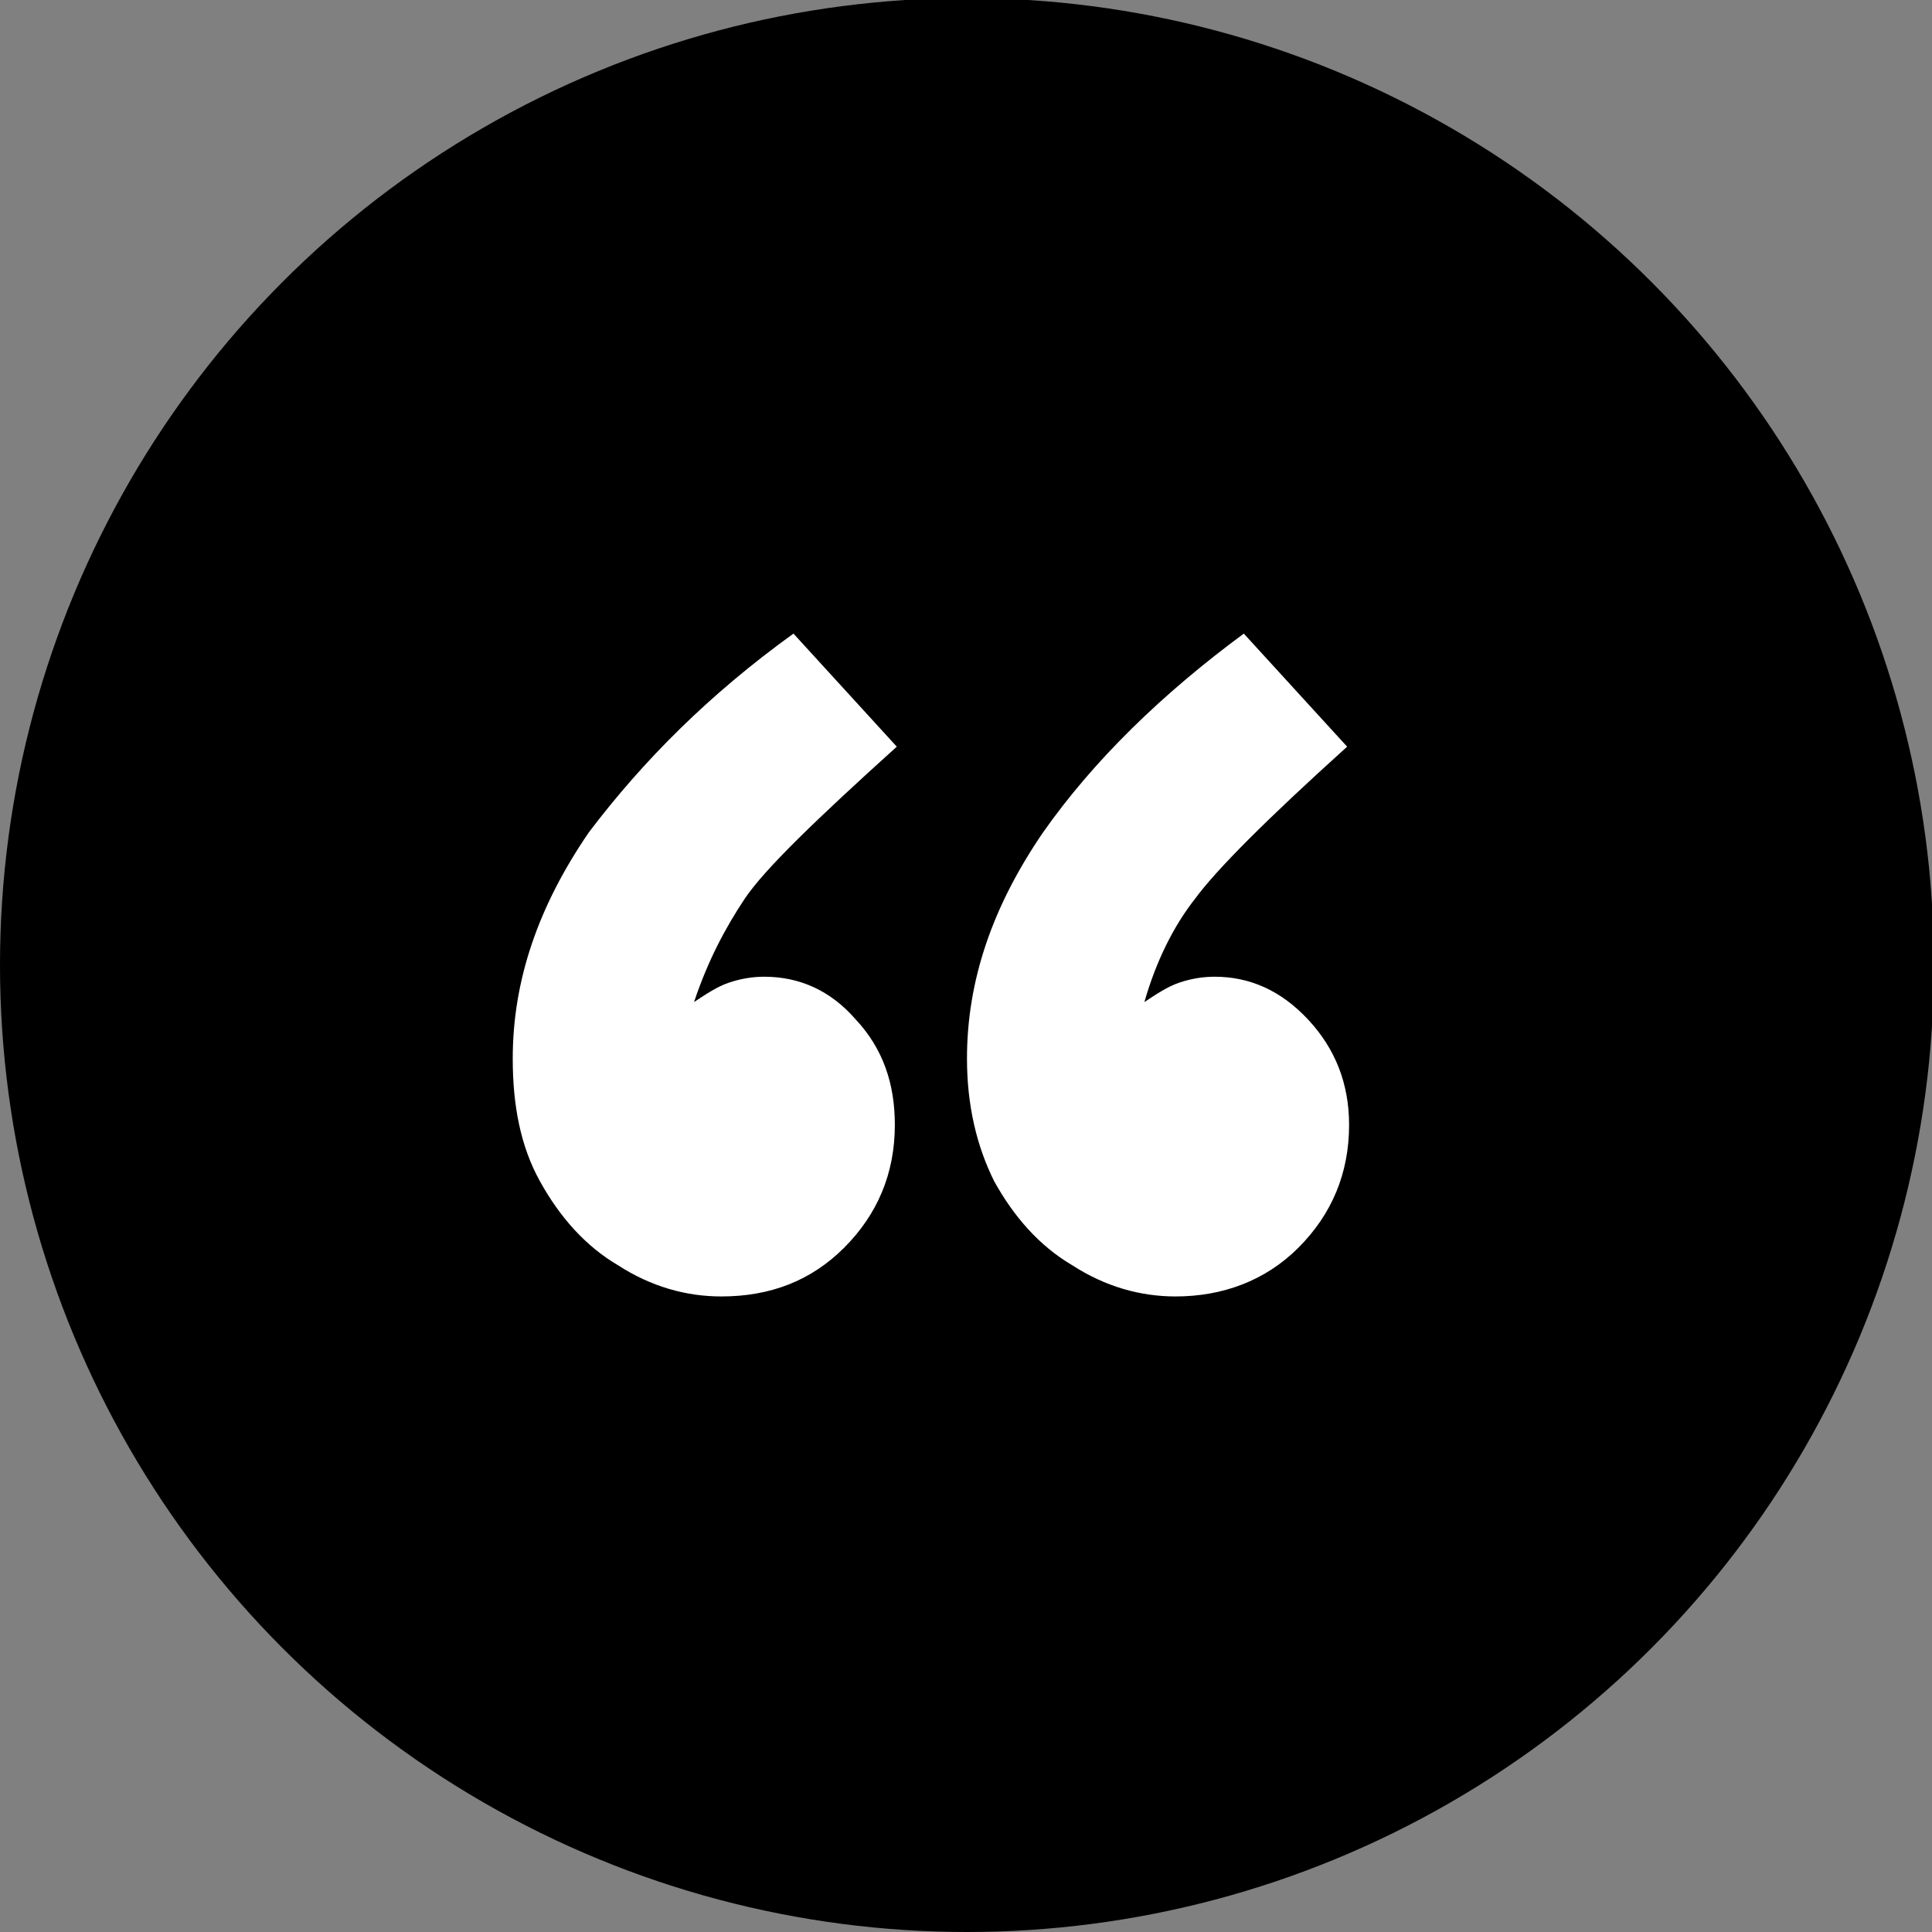 <?xml version="1.0" encoding="utf-8"?>
<!-- Generator: Adobe Illustrator 19.0.0, SVG Export Plug-In . SVG Version: 6.00 Build 0)  -->
<svg version="1.1" id="Capa_1" xmlns="http://www.w3.org/2000/svg" xmlns:xlink="http://www.w3.org/1999/xlink" x="0px" y="0px"
	 viewBox="-370 546.5 99.1 99.1" style="enable-background:new -370 546.5 99.1 99.1;" xml:space="preserve">
<rect x="-370" y="546.5" width="99.1" height="99.1" fill="#808080" stroke="none"/>
<style type="text/css">
	.st0{fill:#FFFFFF;}
</style>
<circle id="XMLID_349_" cx="-320.4" cy="596" r="49.6"/>
<g id="XMLID_640_">
	<path id="XMLID_641_" class="st0" d="M-329.3,579l5.3,5.8c-4.1,3.7-6.8,6.3-7.8,7.8s-1.9,3.2-2.6,5.3c0.6-0.4,1.2-0.8,1.8-1
		c0.6-0.2,1.2-0.3,1.8-0.3c1.8,0,3.4,0.7,4.7,2.2c1.4,1.5,2,3.3,2,5.4c0,2.5-0.9,4.6-2.6,6.3c-1.7,1.7-3.8,2.5-6.3,2.5
		c-1.8,0-3.6-0.5-5.3-1.6c-1.7-1-3-2.5-4-4.3c-1-1.8-1.4-3.9-1.4-6.3c0-4,1.3-7.8,3.9-11.6C-337,585.5-333.6,582.1-329.3,579z
		 M-306.2,579l5.3,5.8c-4.1,3.7-6.7,6.3-7.8,7.8c-1.1,1.4-2,3.2-2.6,5.3c0.6-0.4,1.2-0.8,1.8-1c0.6-0.2,1.2-0.3,1.8-0.3
		c1.8,0,3.4,0.7,4.8,2.2c1.4,1.5,2.1,3.3,2.1,5.4c0,2.5-0.9,4.6-2.6,6.3c-1.7,1.7-3.9,2.5-6.3,2.5c-1.8,0-3.6-0.5-5.3-1.6
		c-1.7-1-3-2.5-4-4.3c-0.9-1.8-1.4-3.9-1.4-6.3c0-4,1.3-7.8,3.9-11.6C-313.9,585.5-310.4,582.1-306.2,579z"/>
</g>
</svg>
